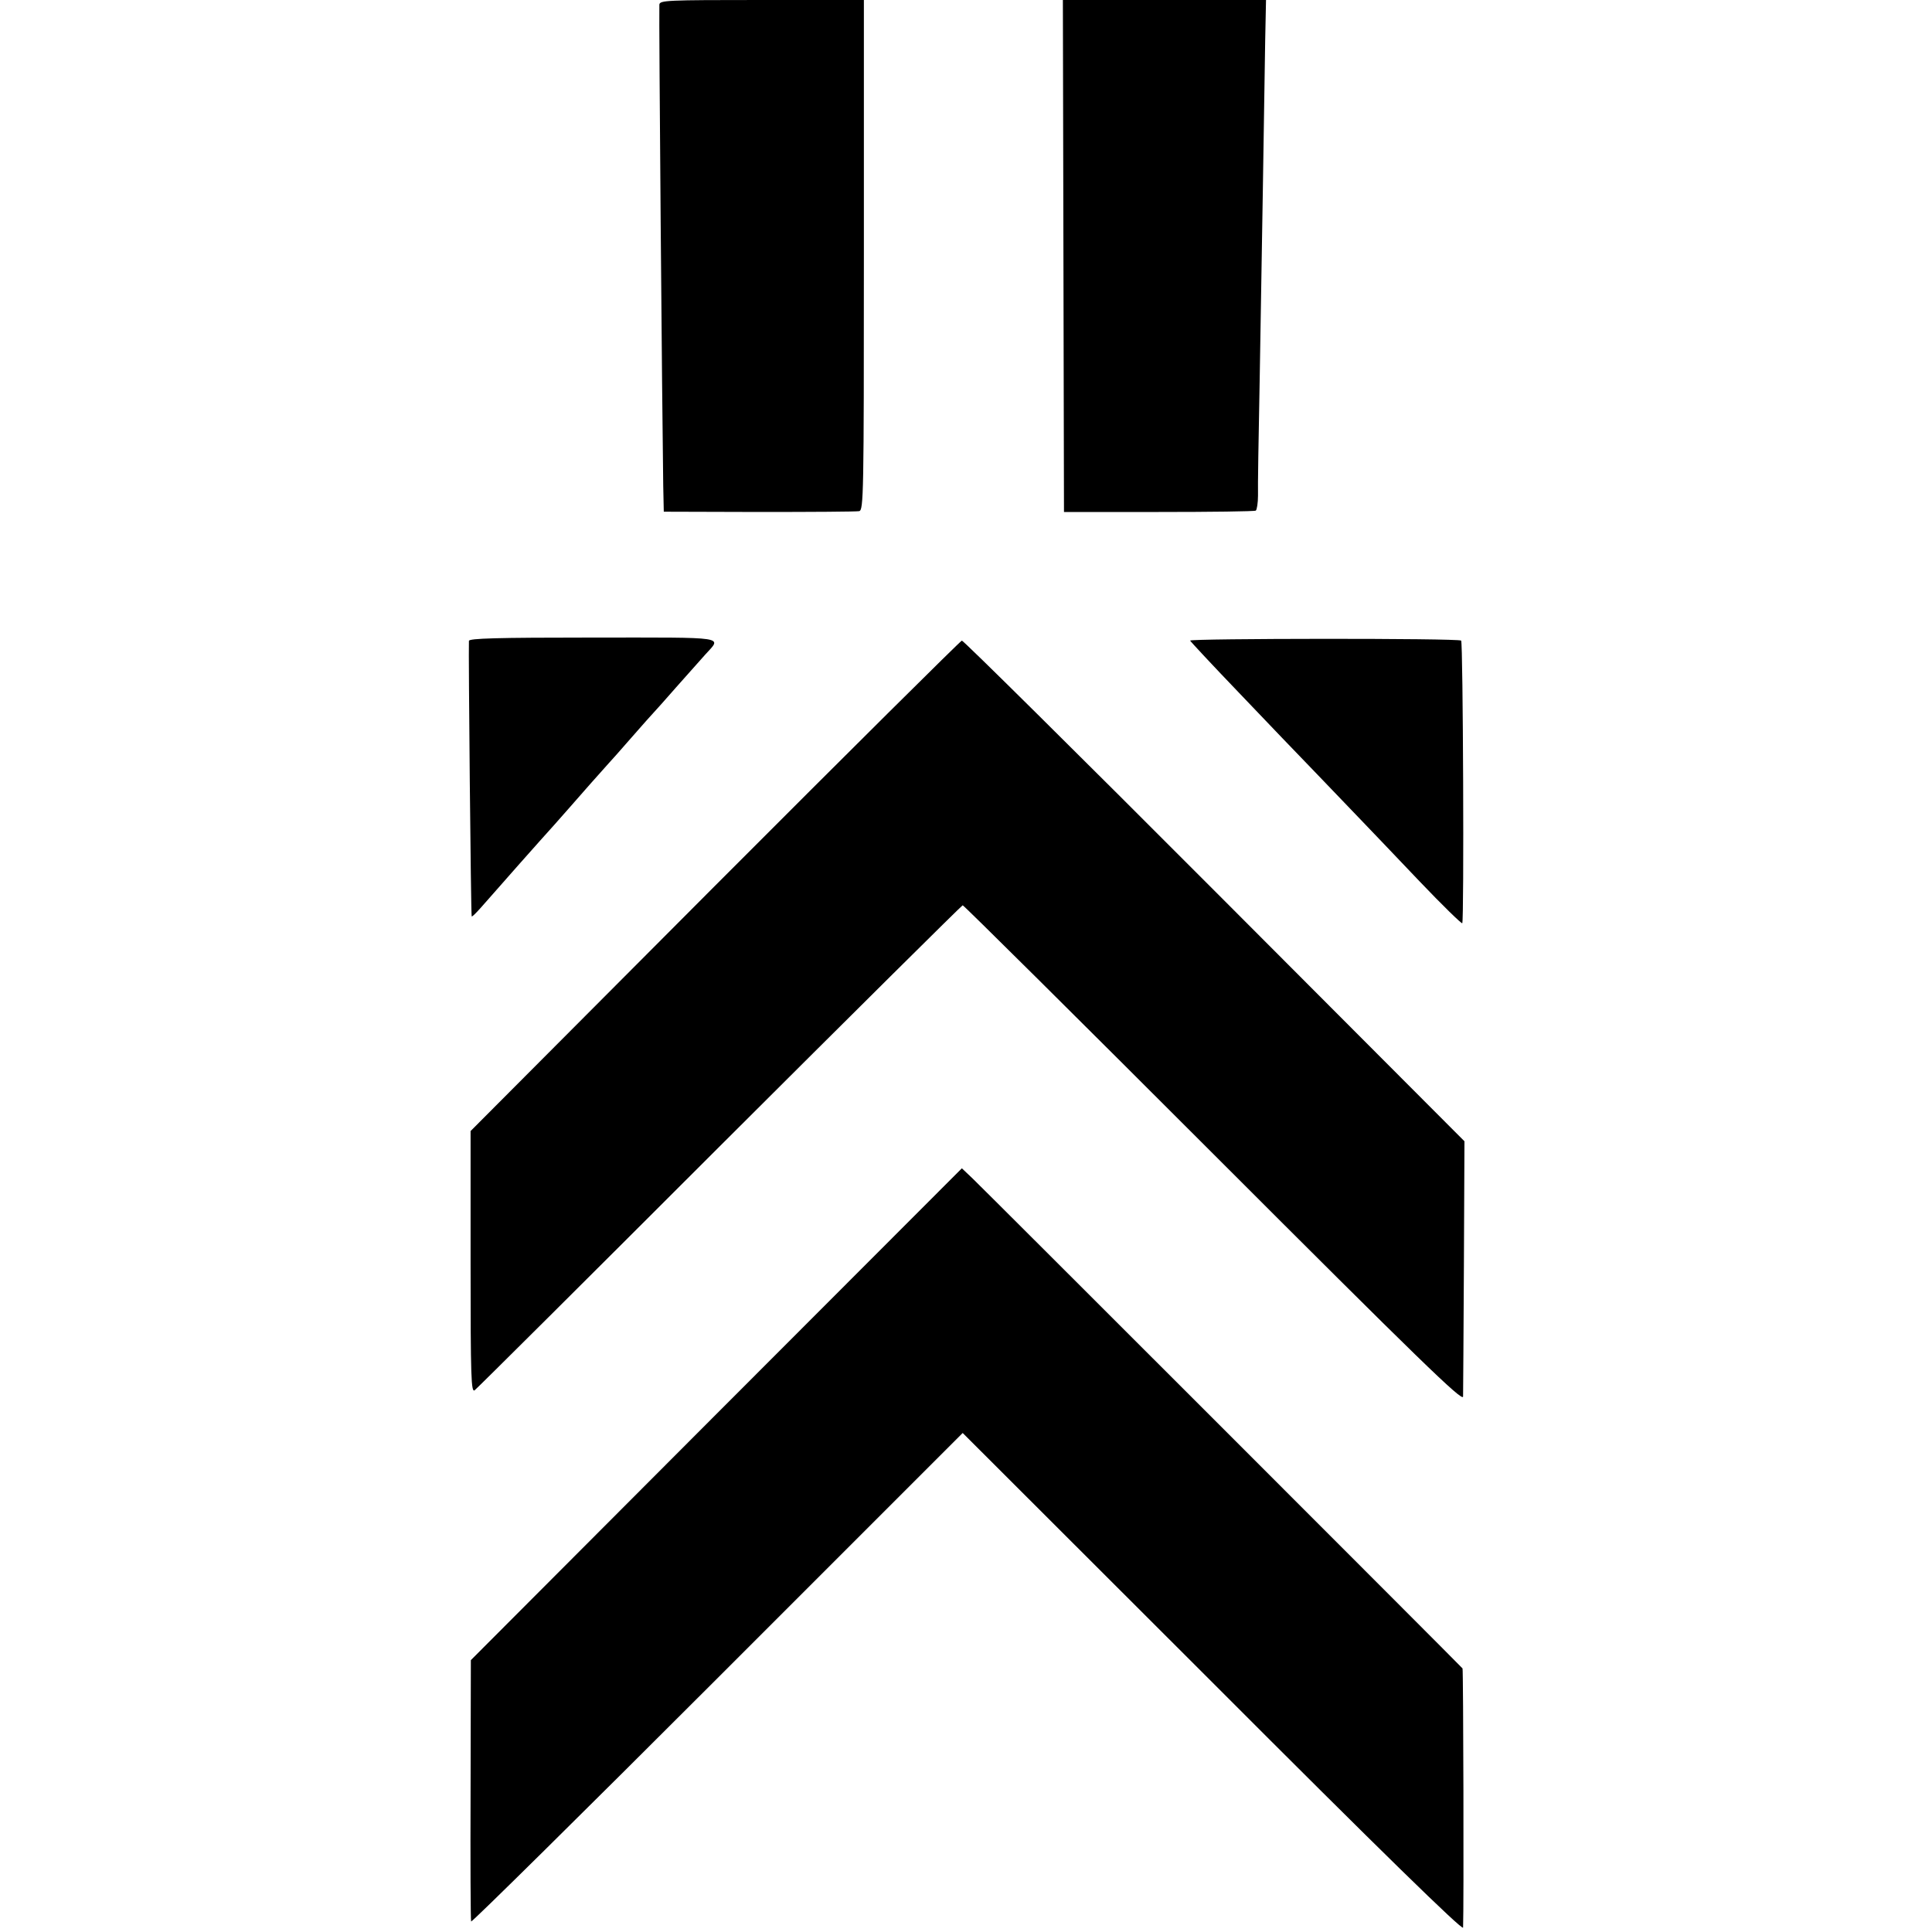 <?xml version="1.0" standalone="no"?>
<!DOCTYPE svg PUBLIC "-//W3C//DTD SVG 20010904//EN"
 "http://www.w3.org/TR/2001/REC-SVG-20010904/DTD/svg10.dtd">
<svg version="1.0" xmlns="http://www.w3.org/2000/svg"
 width="700pt" height="700pt" viewBox="0 0 700 700"
 preserveAspectRatio="xMidYMid meet">
<g transform="translate(0,700) scale(0.1,-0.1)"
fill="#000000" stroke="none">
<path d="M2389 6983 c-2 -43 10 -1478 14 -1743 l2 -94 345 -1 c190 0 353 1
363 3 16 4 17 57 17 928 l0 924 -370 0 c-345 0 -370 -1 -371 -17z"/>
<path d="M3853 6073 l2 -928 343 0 c189 0 347 2 352 5 4 3 8 28 8 55 -1 28 2
214 6 415 7 416 17 1014 20 1233 l3 147 -368 0 -368 0 2 -927z"/>
<path d="M1699 4678 c-2 -39 7 -987 10 -998 1 -3 15 11 32 30 69 79 226 256
266 300 17 19 41 46 53 60 30 35 133 151 145 164 6 6 44 49 85 96 41 47 77 87
80 90 3 3 39 43 80 90 41 46 89 100 105 118 60 67 91 62 -405 62 -353 0 -450
-3 -451 -12z"/>
<path d="M4312 4679 c2 -4 82 -90 178 -190 96 -101 222 -232 280 -292 58 -60
132 -138 165 -172 33 -34 127 -133 209 -219 82 -86 152 -154 154 -151 7 7 3
1018 -4 1024 -9 9 -985 8 -982 0z"/>
<path d="M2590 3790 l-885 -888 0 -475 c0 -421 2 -474 15 -464 8 6 408 404
888 884 481 480 877 873 880 873 4 0 413 -406 909 -902 744 -744 903 -899 904
-878 0 14 2 228 3 475 l2 450 -906 908 c-498 499 -909 906 -915 906 -5 -1
-408 -401 -895 -889z"/>
<path d="M2595 1876 l-889 -891 -1 -470 c-1 -259 0 -473 2 -477 2 -4 404 393
893 882 l888 888 906 -905 c607 -608 906 -900 907 -887 3 69 1 935 -2 939 -12
14 -1744 1746 -1776 1776 l-38 36 -890 -891z"/>
</g>
</svg>
